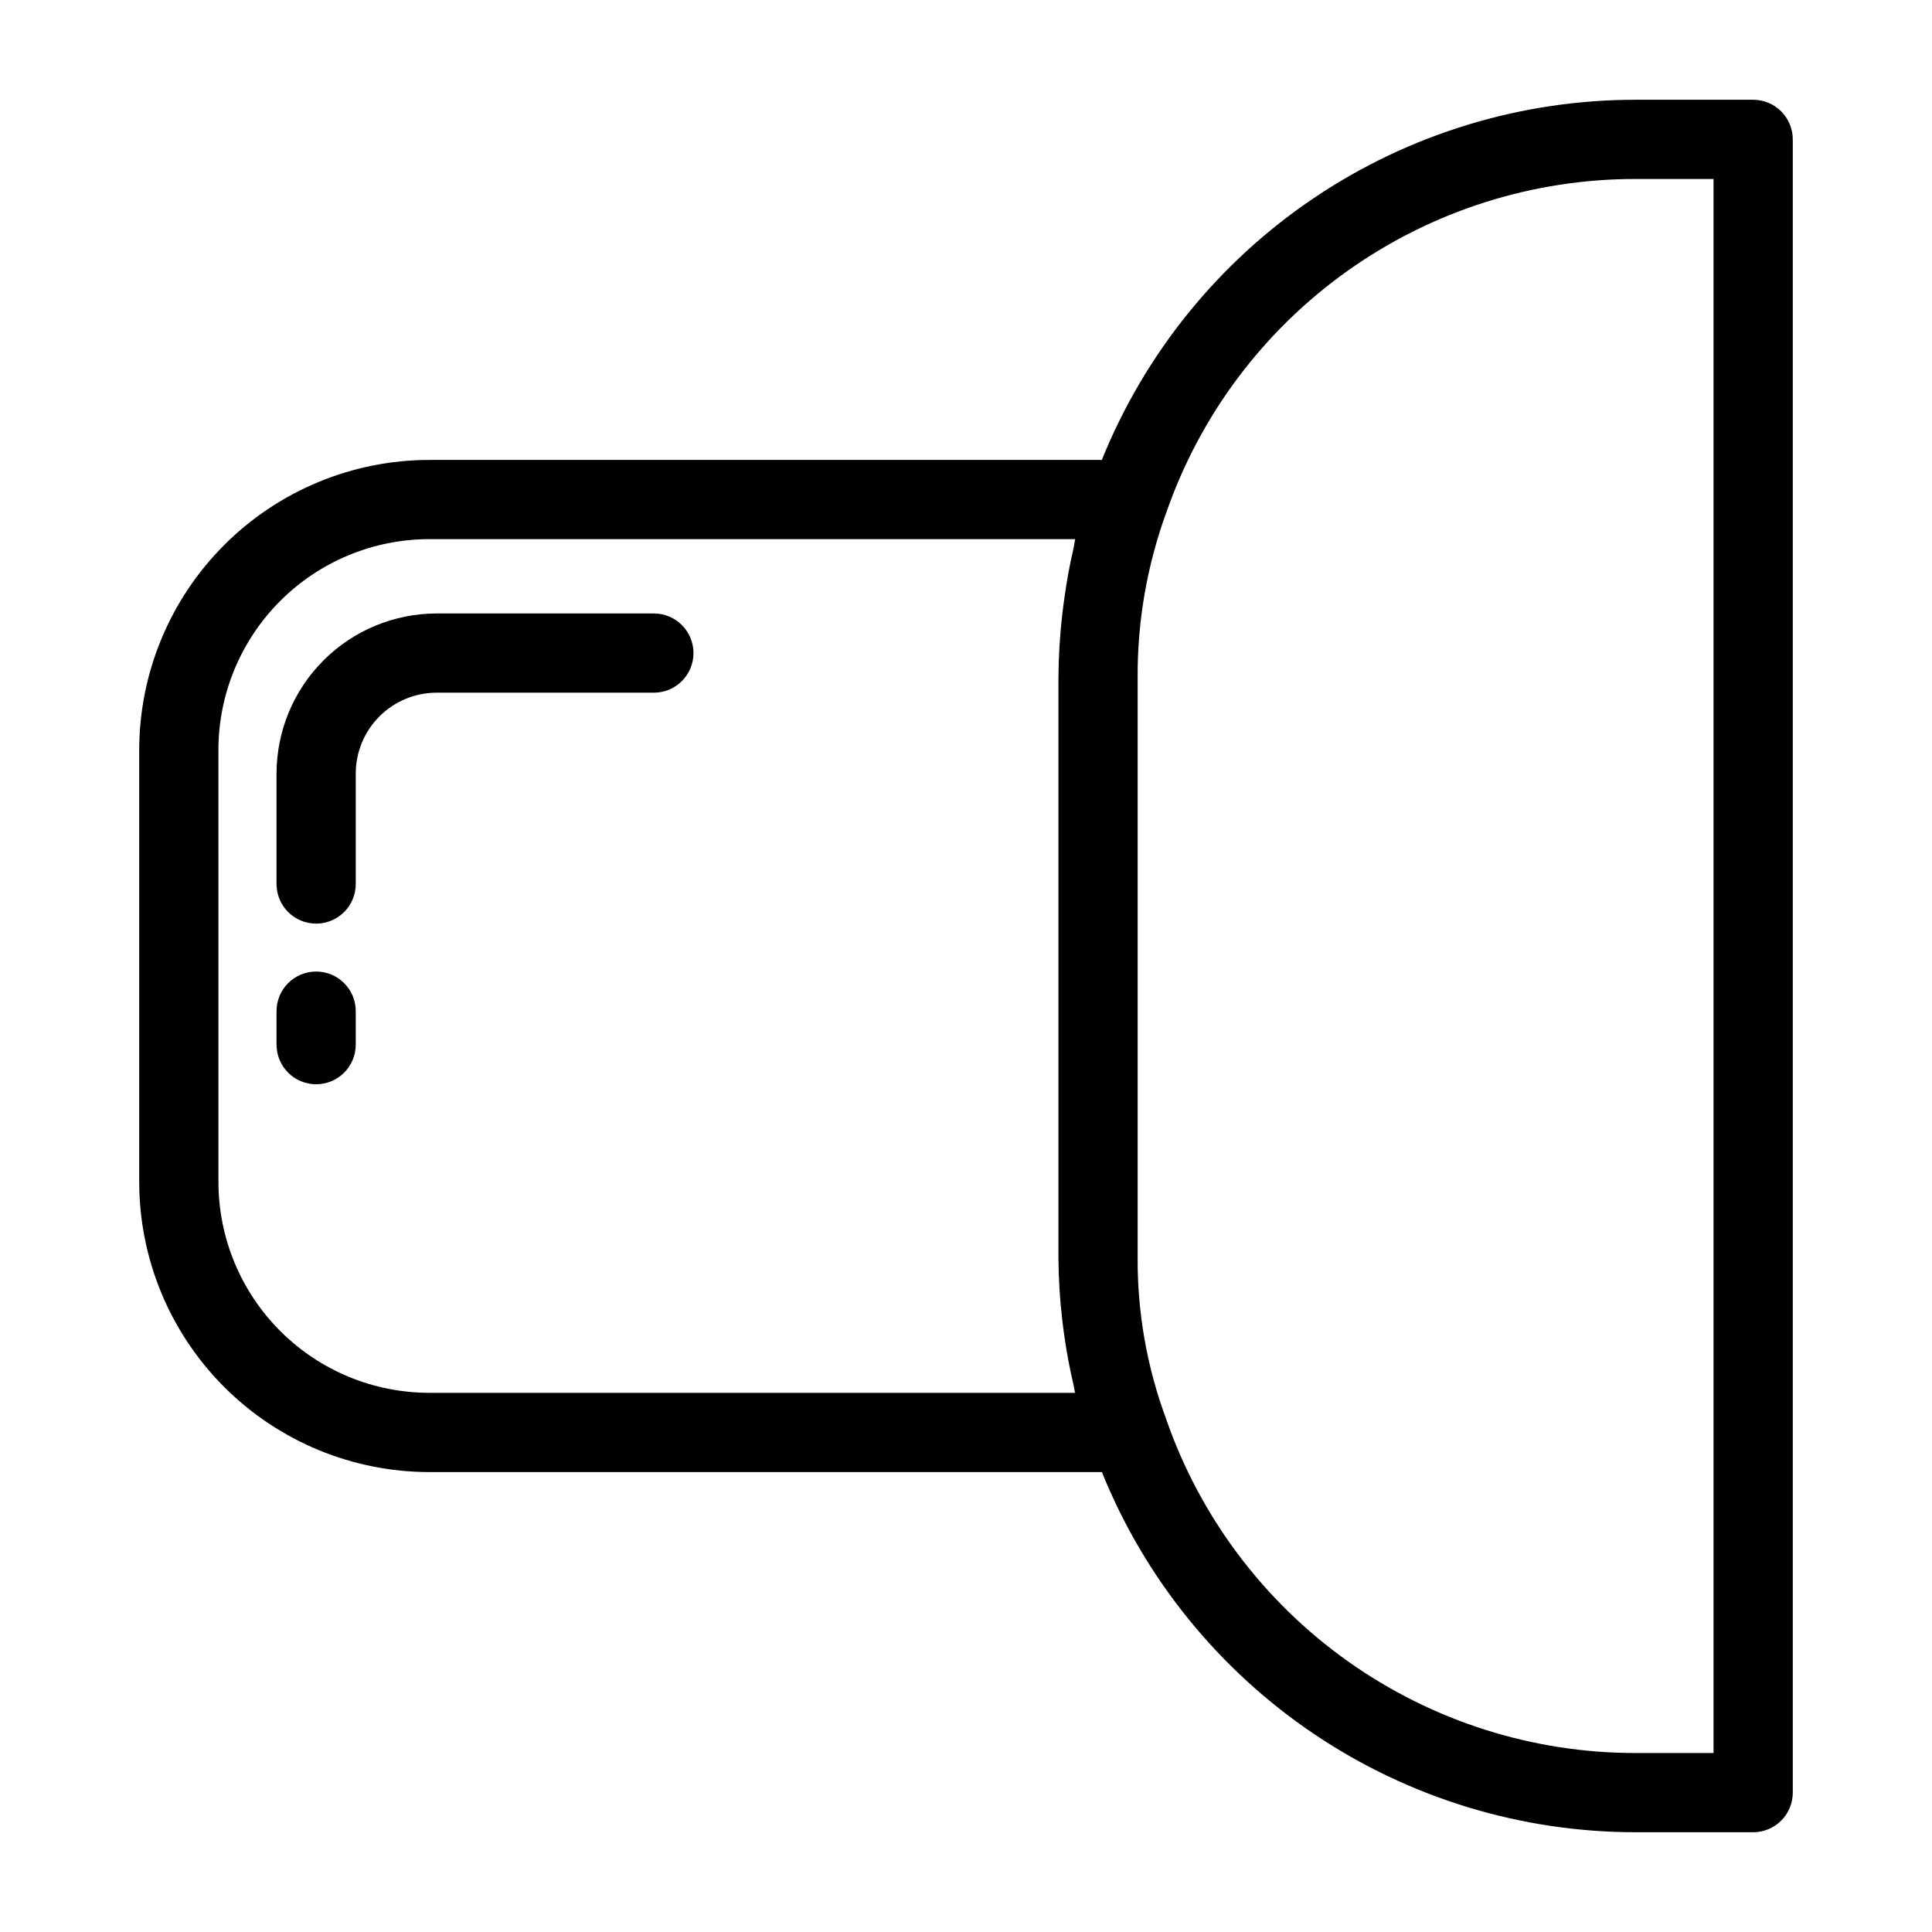 <?xml version="1.0" encoding="UTF-8"?>
<!-- Uploaded to: ICON Repo, www.svgrepo.com, Generator: ICON Repo Mixer Tools -->
<svg fill="#000000" width="800px" height="800px" version="1.1" viewBox="144 144 512 512" xmlns="http://www.w3.org/2000/svg">
 <g>
  <path d="m257.75 534.11h178.26c11.398 28.234 30.98 52.41 56.234 69.422 25.25 17.008 55.016 26.074 85.461 26.027h30.902c2.785 0 5.457-1.105 7.426-3.074s3.074-4.637 3.07-7.422v-438.13c0.004-2.781-1.102-5.453-3.07-7.422s-4.641-3.074-7.426-3.074h-30.902c-30.449-0.055-60.219 9.004-85.477 26.016-25.254 17.012-44.84 41.195-56.23 69.434h-178.25c-20.375 0.023-39.91 8.125-54.316 22.531-14.41 14.406-22.516 33.941-22.539 54.312v114.54c0.023 20.375 8.129 39.906 22.539 54.312 14.406 14.406 33.941 22.508 54.316 22.531zm319.95-342.68h20.406v417.14h-20.406c-27.43 0.059-54.191-8.453-76.547-24.344s-39.191-38.367-48.156-64.289c-5.047-13.656-7.59-28.109-7.512-42.672v-153.62c-0.09-14.949 2.484-29.801 7.606-43.848 8.992-25.867 25.828-48.281 48.168-64.121 22.336-15.84 49.059-24.316 76.441-24.246zm-375.82 151.3c0.016-14.809 5.91-29.004 16.383-39.477 10.473-10.469 24.668-16.359 39.48-16.375h171.2c-0.191 0.762-0.254 1.586-0.434 2.356-1.004 4.305-1.812 8.695-2.426 13.168-0.207 1.508-0.418 2.996-0.582 4.519h-0.004c-0.633 5.555-0.969 11.137-1.004 16.727v153.61c0.031 5.461 0.363 10.91 0.988 16.336 0.156 1.434 0.359 2.848 0.555 4.269 0.629 4.512 1.461 8.945 2.496 13.301 0.152 0.641 0.203 1.312 0.367 1.949h-171.15c-14.812-0.016-29.008-5.902-39.48-16.375-10.473-10.469-16.367-24.668-16.383-39.477z"/>
  <path d="m227.78 388.77c2.785 0 5.453-1.105 7.422-3.074s3.074-4.641 3.074-7.422v-29.273c0.008-5.684 2.266-11.133 6.285-15.148 4.019-4.019 9.465-6.281 15.148-6.285h57.574c5.797 0 10.496-4.699 10.496-10.496s-4.699-10.496-10.496-10.496h-57.574c-11.25 0.012-22.031 4.488-29.984 12.441s-12.426 18.734-12.441 29.984v29.273c0 2.781 1.105 5.453 3.074 7.422s4.637 3.074 7.422 3.074z"/>
  <path d="m227.78 431.34c2.785 0 5.453-1.105 7.422-3.074s3.074-4.637 3.074-7.422v-8.879c0-5.797-4.699-10.496-10.496-10.496s-10.496 4.699-10.496 10.496v8.879c0 2.785 1.105 5.453 3.074 7.422s4.637 3.074 7.422 3.074z"/>
 </g>
</svg>